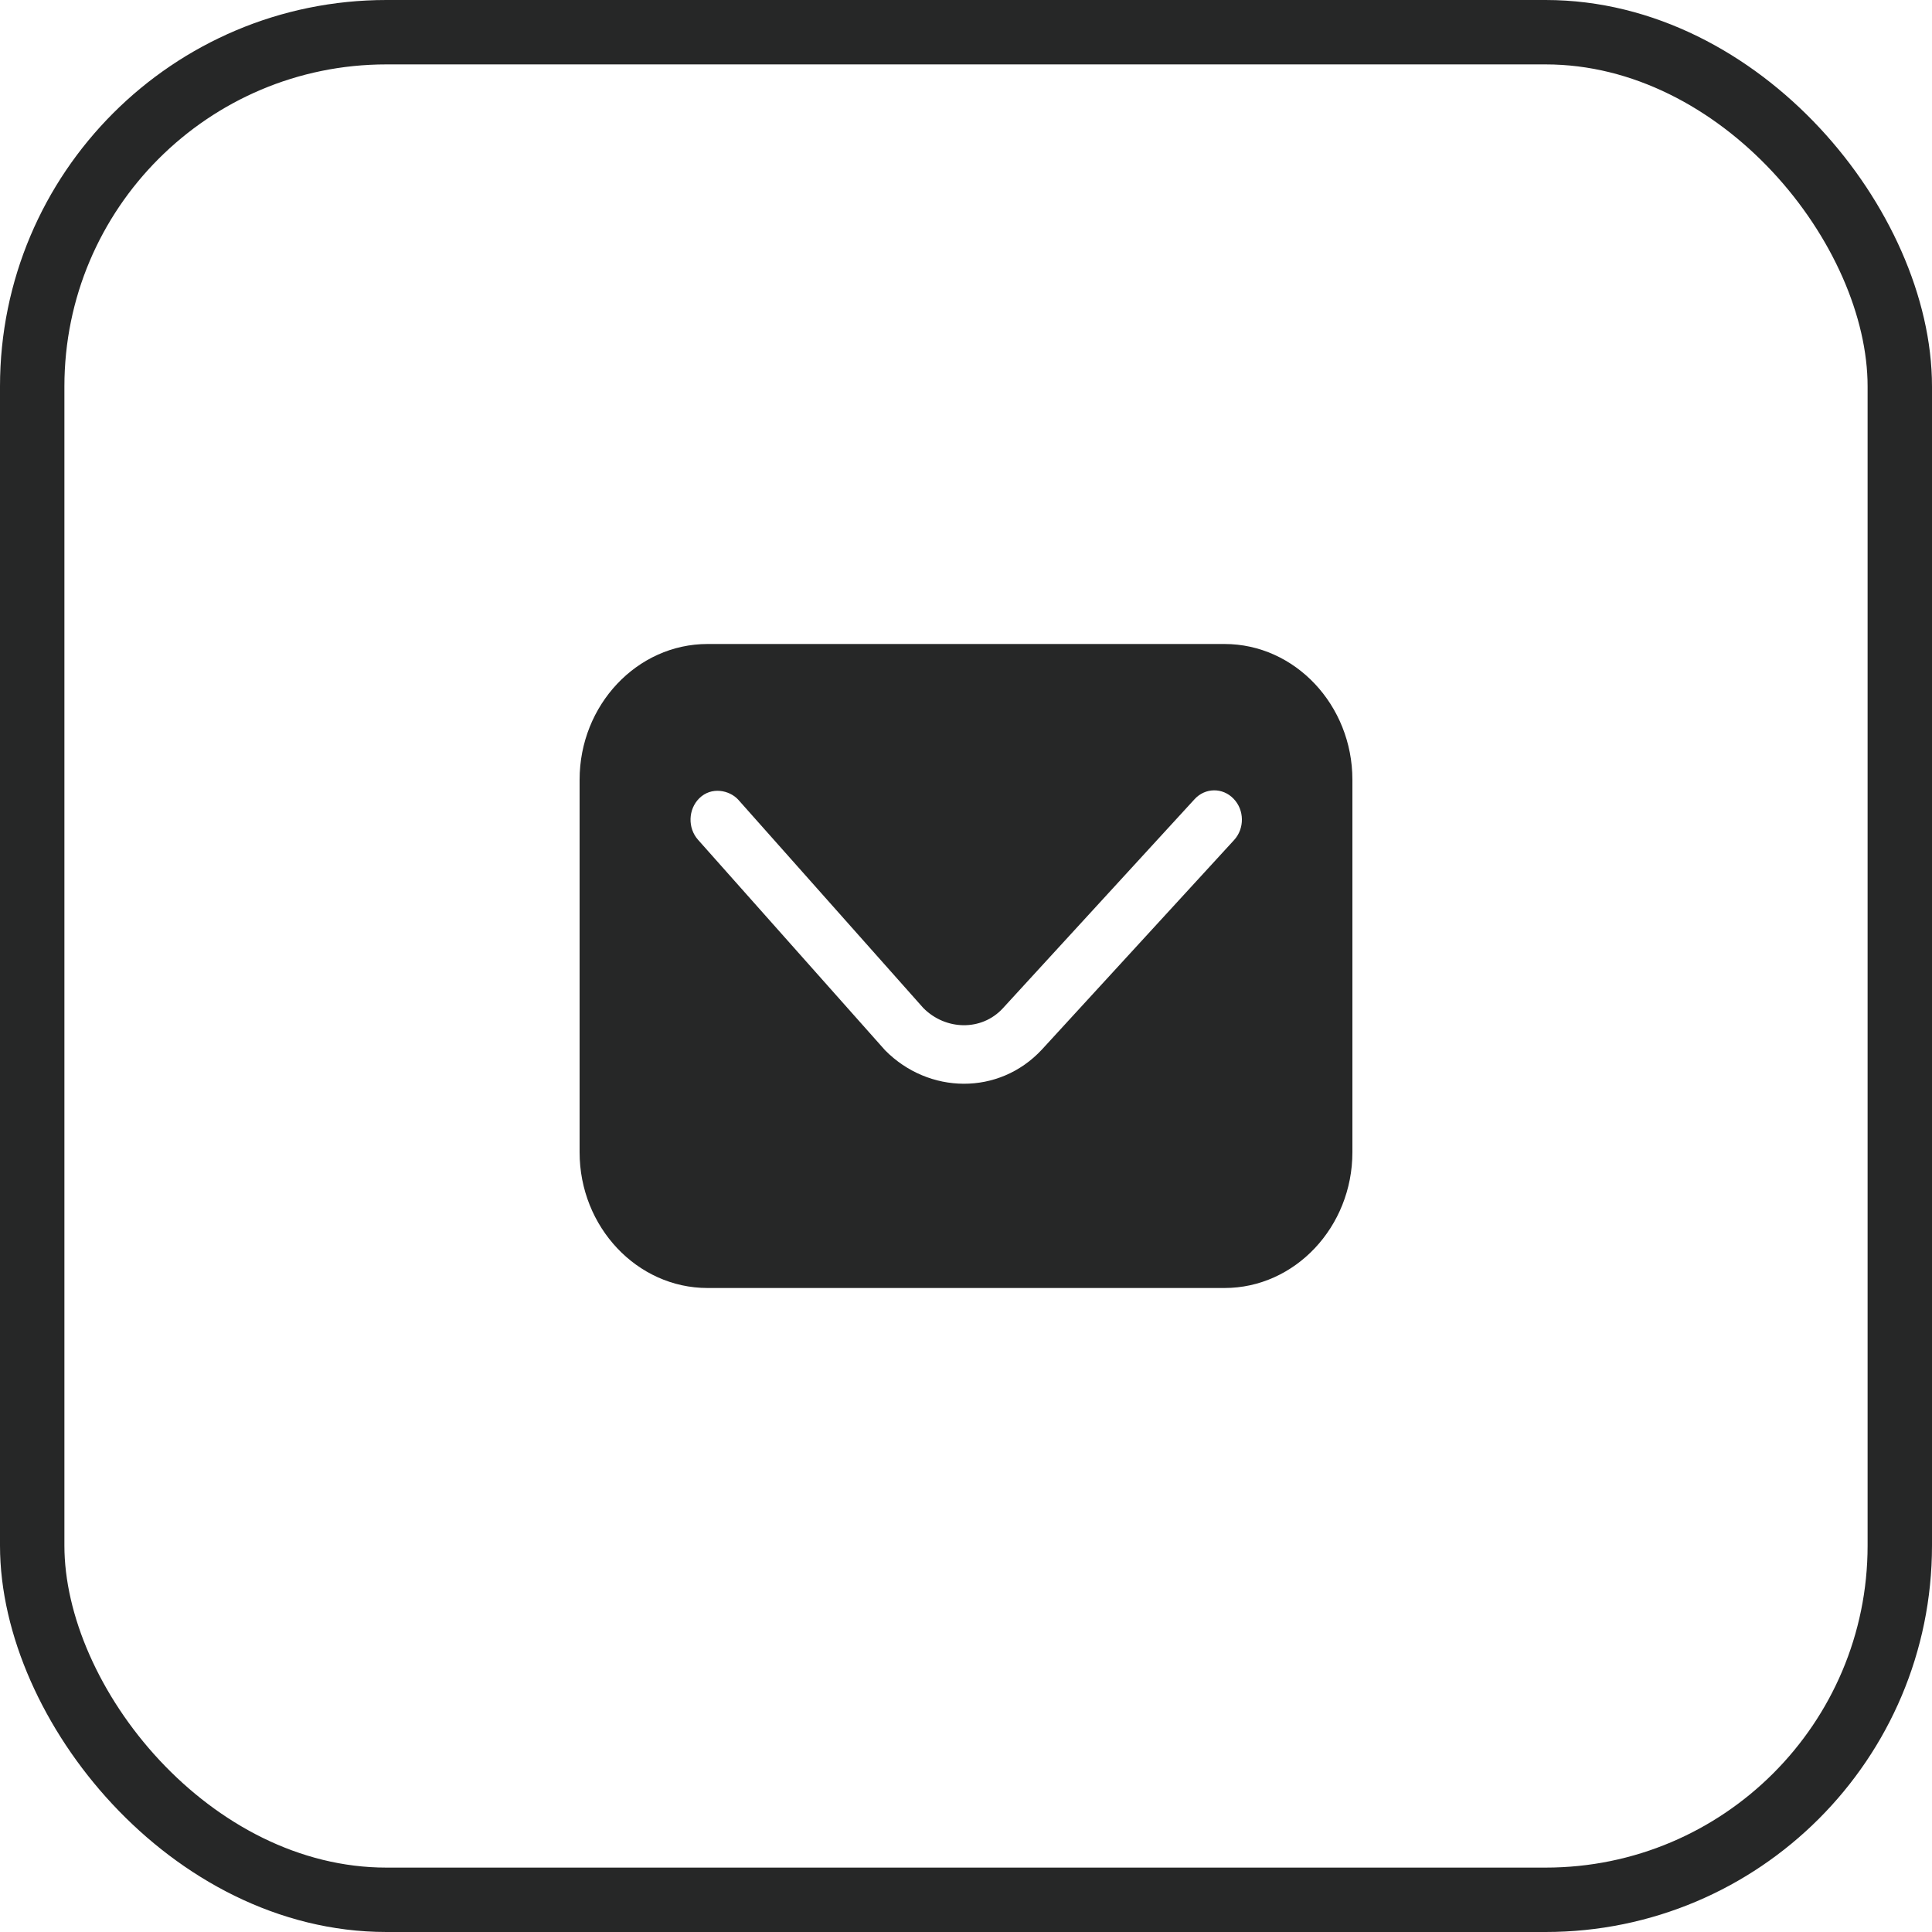 <?xml version="1.0" encoding="UTF-8"?> <svg xmlns="http://www.w3.org/2000/svg" width="30" height="30" viewBox="0 0 30 30" fill="none"><rect x="0.5" y="0.5" width="29" height="29" rx="5.5" stroke="#262727"></rect><path d="M10.986 10C9.893 10 9 10.948 9 12.108V17.892C9 19.052 9.893 20 10.986 20H19.015C20.107 20 21 19.052 21 17.892V12.108C21 10.948 20.107 10 19.015 10L10.986 10ZM11.462 12.416L14.336 15.651C14.683 16.002 15.241 16.013 15.569 15.66L18.549 12.41C18.713 12.23 18.985 12.226 19.154 12.402C19.324 12.576 19.328 12.864 19.163 13.044C18.168 14.128 17.173 15.213 16.179 16.297C15.511 17.016 14.418 16.991 13.744 16.309C12.776 15.221 11.806 14.129 10.838 13.039C10.677 12.856 10.685 12.569 10.857 12.397C11.046 12.209 11.327 12.27 11.462 12.416Z" fill="#262727"></path></svg> 
